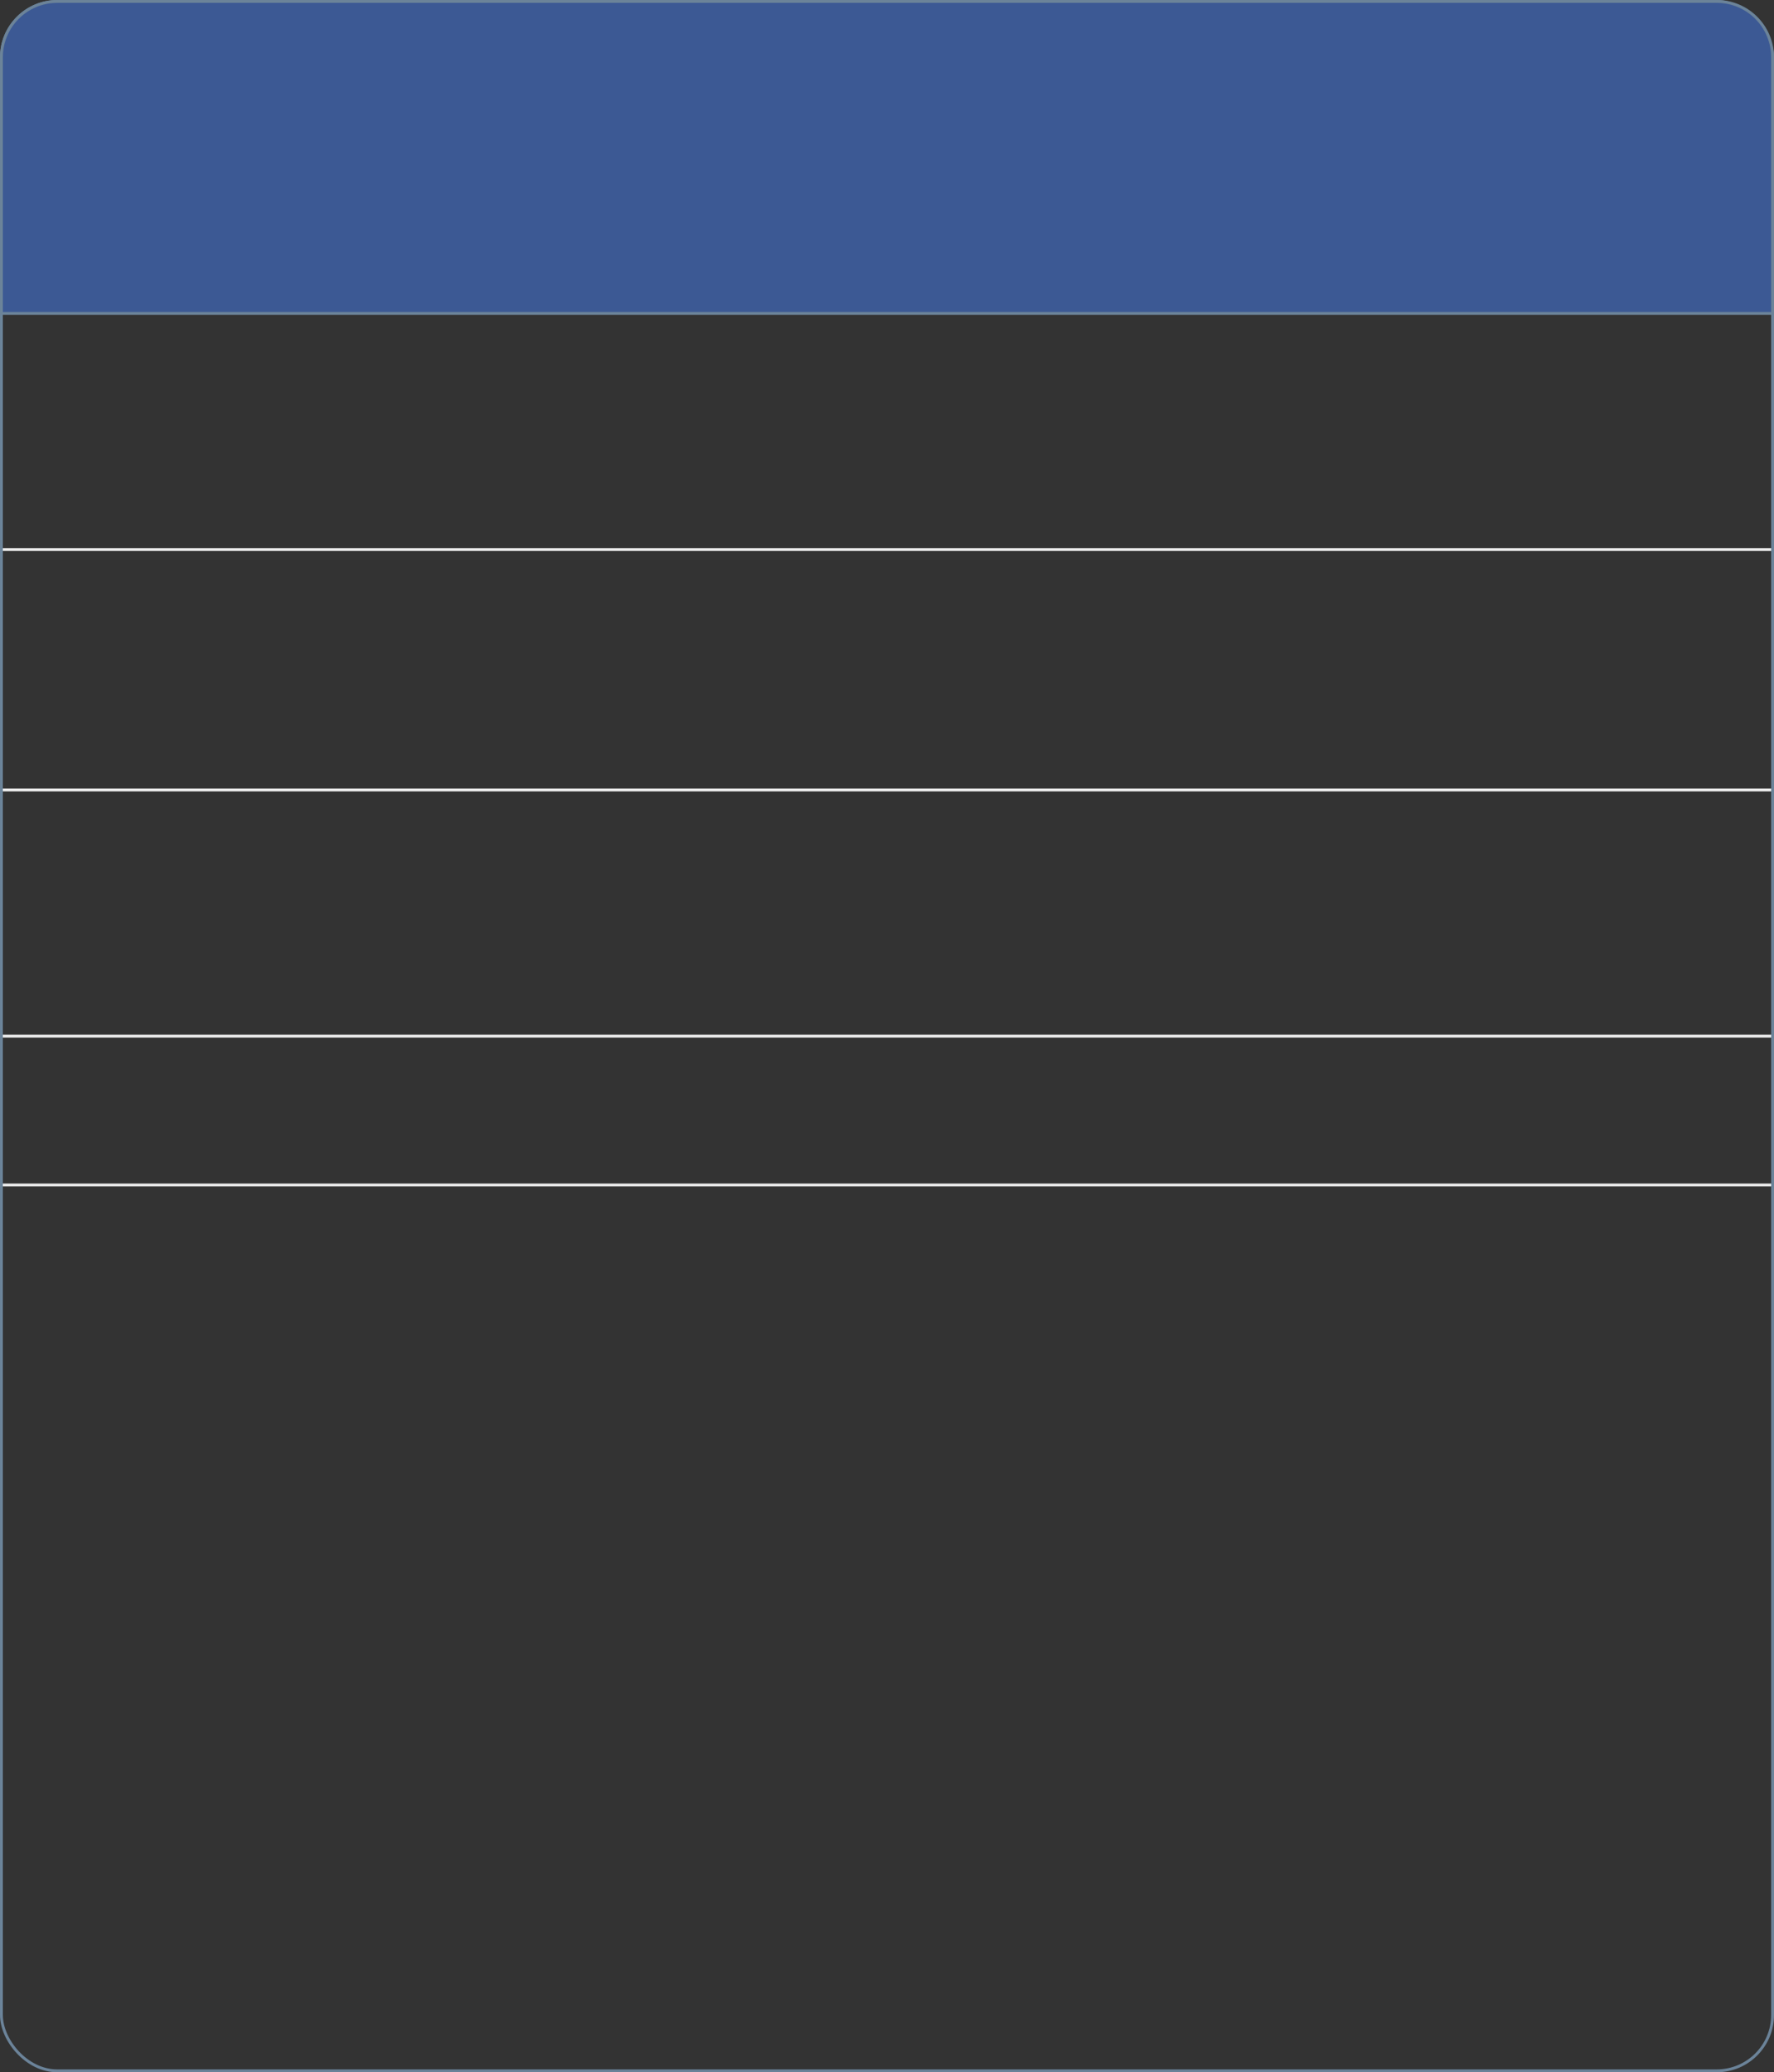 <?xml version="1.0" encoding="UTF-8"?> <svg xmlns="http://www.w3.org/2000/svg" width="310" height="362" viewBox="0 0 310 362" fill="none"><rect x="0" y="0" width="310" height="362" fill="#333333" stroke="none"/> <path d="M0 96H310" stroke="#ECECEC" stroke-width="0.5"></path> <path d="M0 138H310" stroke="#ECECEC" stroke-width="0.5"></path> <path d="M0 207H310" stroke="#ECECEC" stroke-width="0.5"></path> <path d="M0 181H310" stroke="#ECECEC" stroke-width="0.5"></path> <rect x="0.25" y="0.25" width="309.5" height="361.5" rx="9.75" stroke="#6B8399" stroke-width="0.5"></rect> <path d="M0.25 10C0.25 4.615 4.615 0.25 10 0.25H300C305.385 0.25 309.75 4.615 309.75 10V54.75H0.25V10Z" fill="#3C5994" stroke="#6B8399" stroke-width="0.5"></path> </svg> 